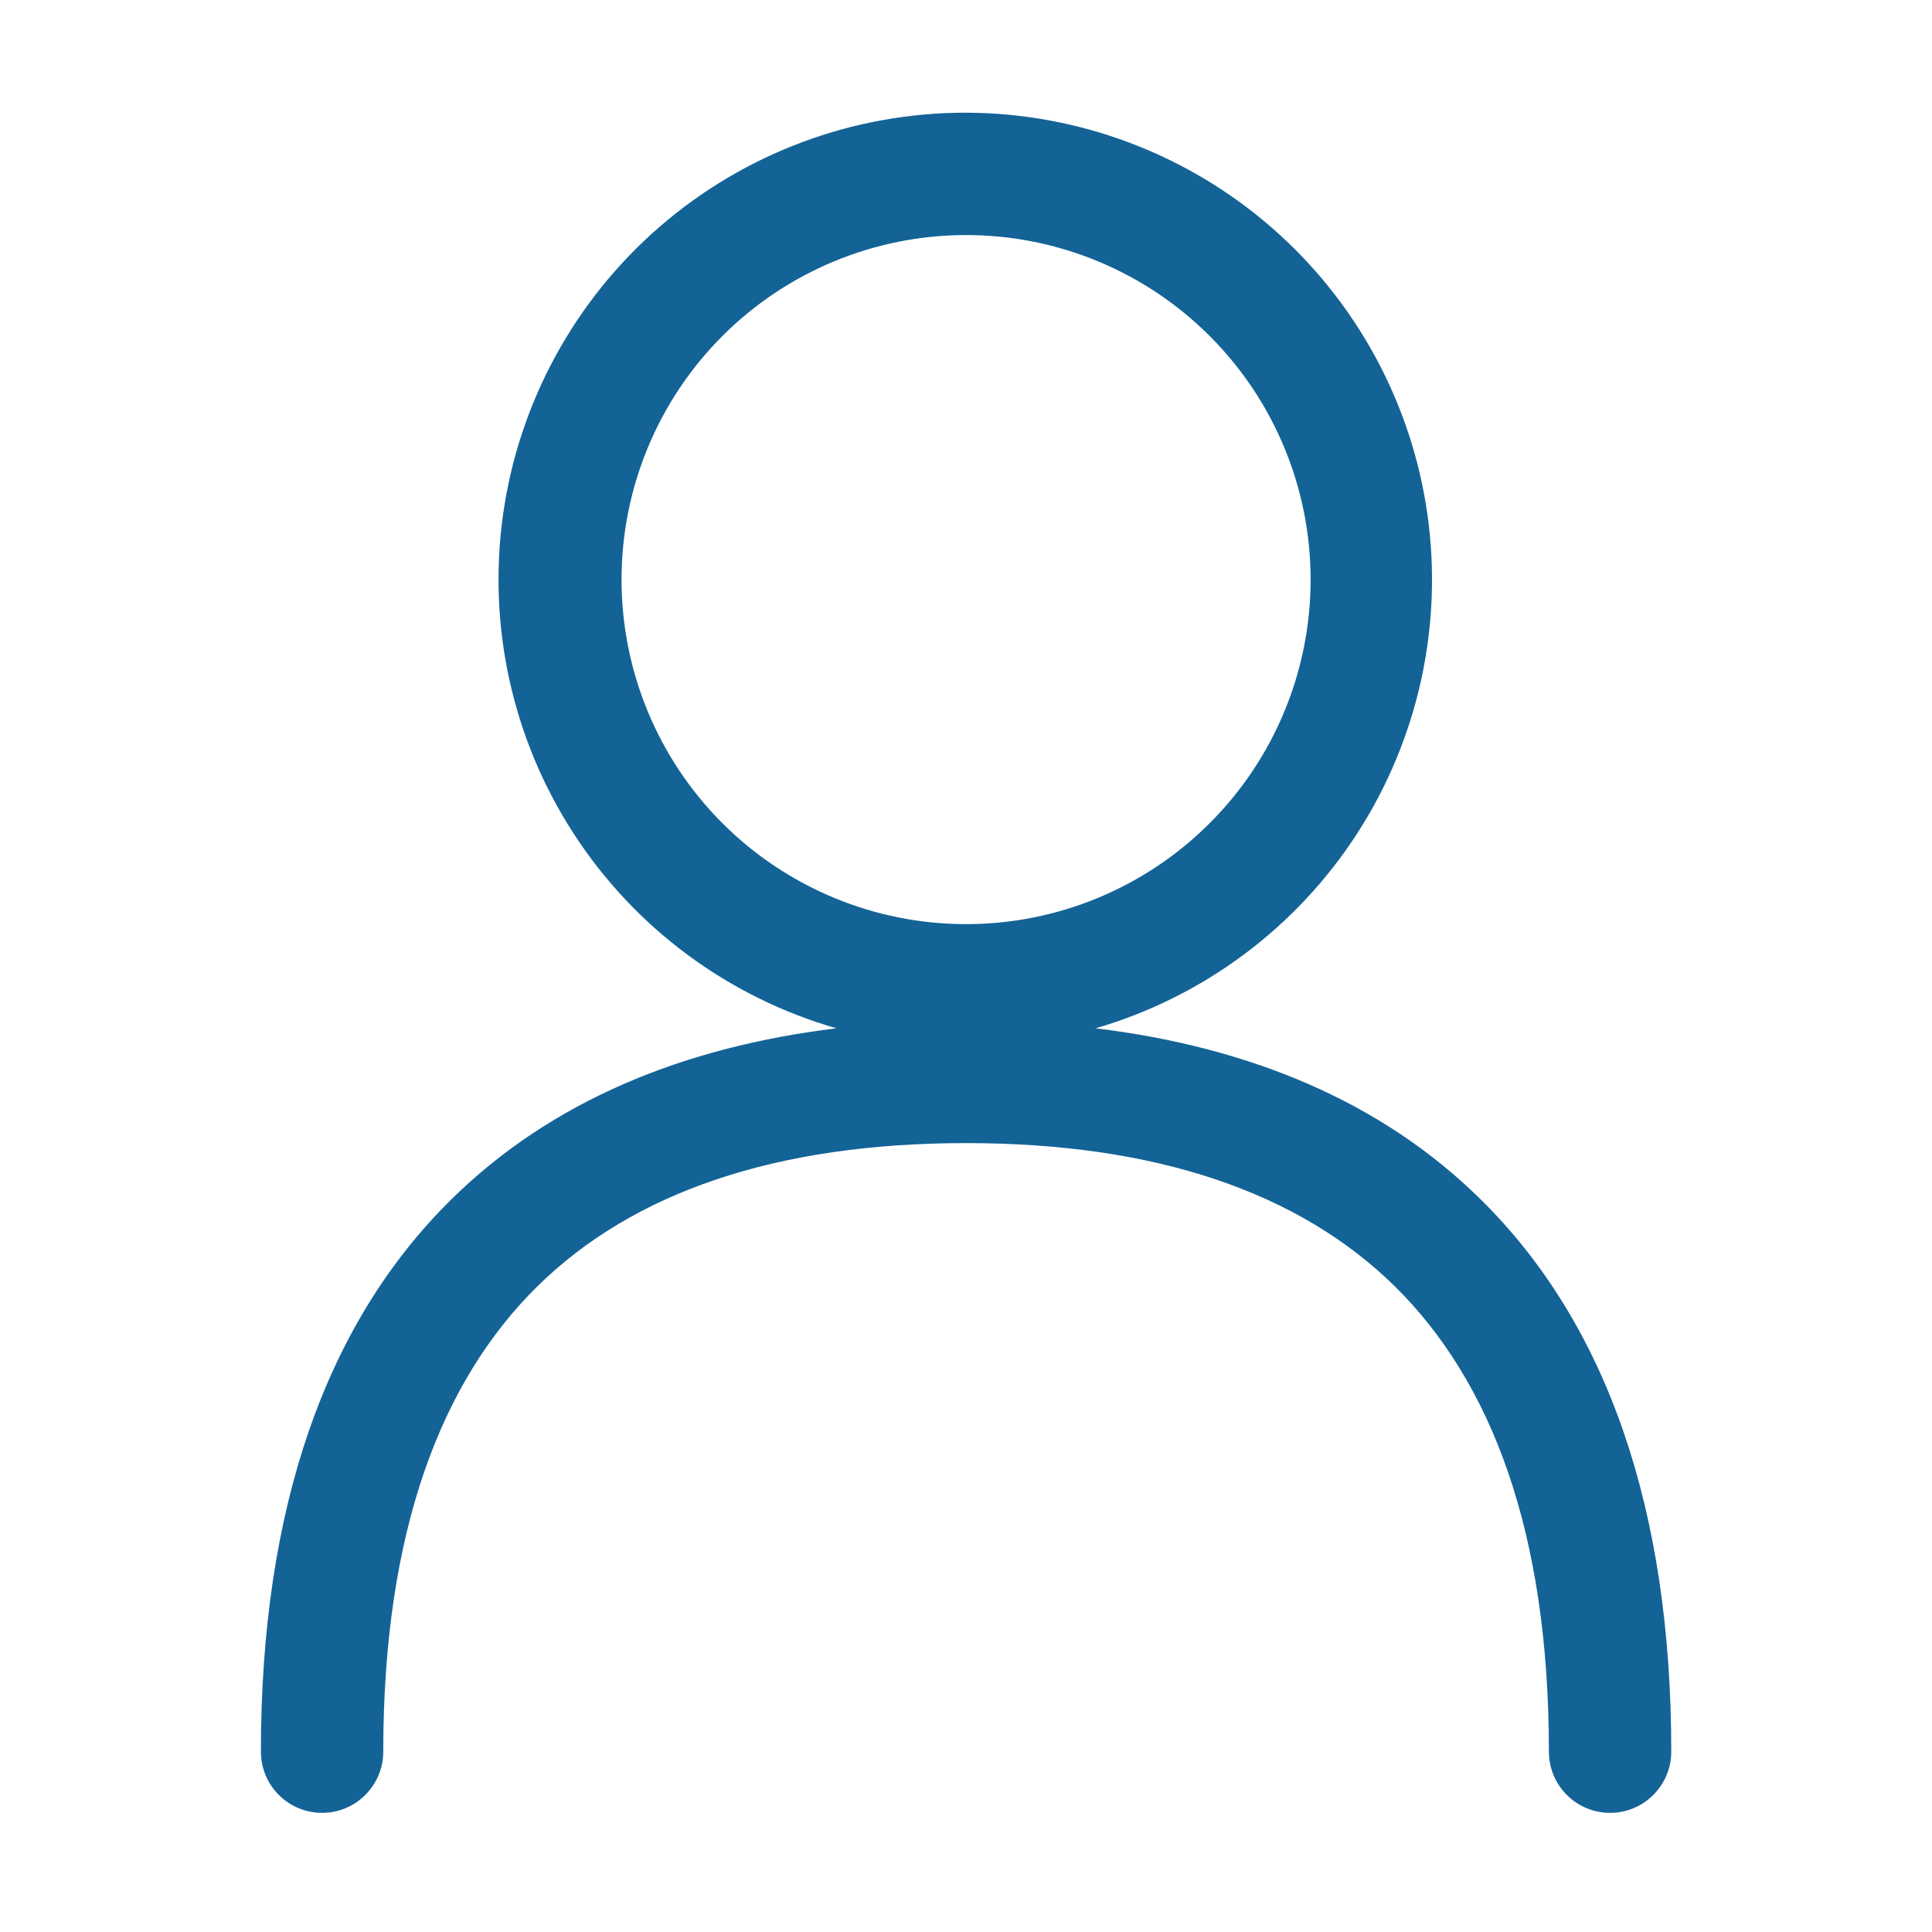 <svg width="24" height="24" viewBox="0 0 24 24" fill="none" xmlns="http://www.w3.org/2000/svg">
<path fill-rule="evenodd" clip-rule="evenodd" d="M12.001 1.4C10.602 1.398 9.25 1.902 8.193 2.818C7.136 3.735 6.446 5.002 6.25 6.387C6.054 7.772 6.365 9.182 7.126 10.355C7.887 11.529 9.047 12.388 10.391 12.774C8.481 13.006 6.842 13.682 5.607 14.899C4.036 16.446 3.241 18.752 3.241 21.76C3.241 21.962 3.321 22.155 3.463 22.297C3.606 22.44 3.799 22.52 4.001 22.52C4.202 22.52 4.396 22.44 4.538 22.297C4.681 22.155 4.761 21.962 4.761 21.76C4.761 19.008 5.486 17.152 6.674 15.981C7.865 14.808 9.644 14.2 12.001 14.2C14.357 14.2 16.137 14.808 17.329 15.981C18.516 17.154 19.241 19.008 19.241 21.76C19.241 21.962 19.321 22.155 19.463 22.297C19.606 22.44 19.799 22.52 20.001 22.52C20.202 22.52 20.396 22.44 20.538 22.297C20.681 22.155 20.761 21.962 20.761 21.76C20.761 18.752 19.965 16.448 18.393 14.899C17.161 13.683 15.521 13.006 13.61 12.774C14.95 12.384 16.104 11.523 16.861 10.351C17.618 9.178 17.927 7.772 17.732 6.39C17.536 5.008 16.849 3.743 15.797 2.827C14.744 1.91 13.396 1.404 12.001 1.4ZM7.721 7.2C7.721 6.065 8.172 4.976 8.974 4.174C9.777 3.371 10.866 2.92 12.001 2.92C13.136 2.92 14.225 3.371 15.027 4.174C15.83 4.976 16.281 6.065 16.281 7.2C16.281 8.335 15.83 9.424 15.027 10.226C14.225 11.029 13.136 11.48 12.001 11.48C10.866 11.48 9.777 11.029 8.974 10.226C8.172 9.424 7.721 8.335 7.721 7.2Z" fill="#136397"/>
</svg>
